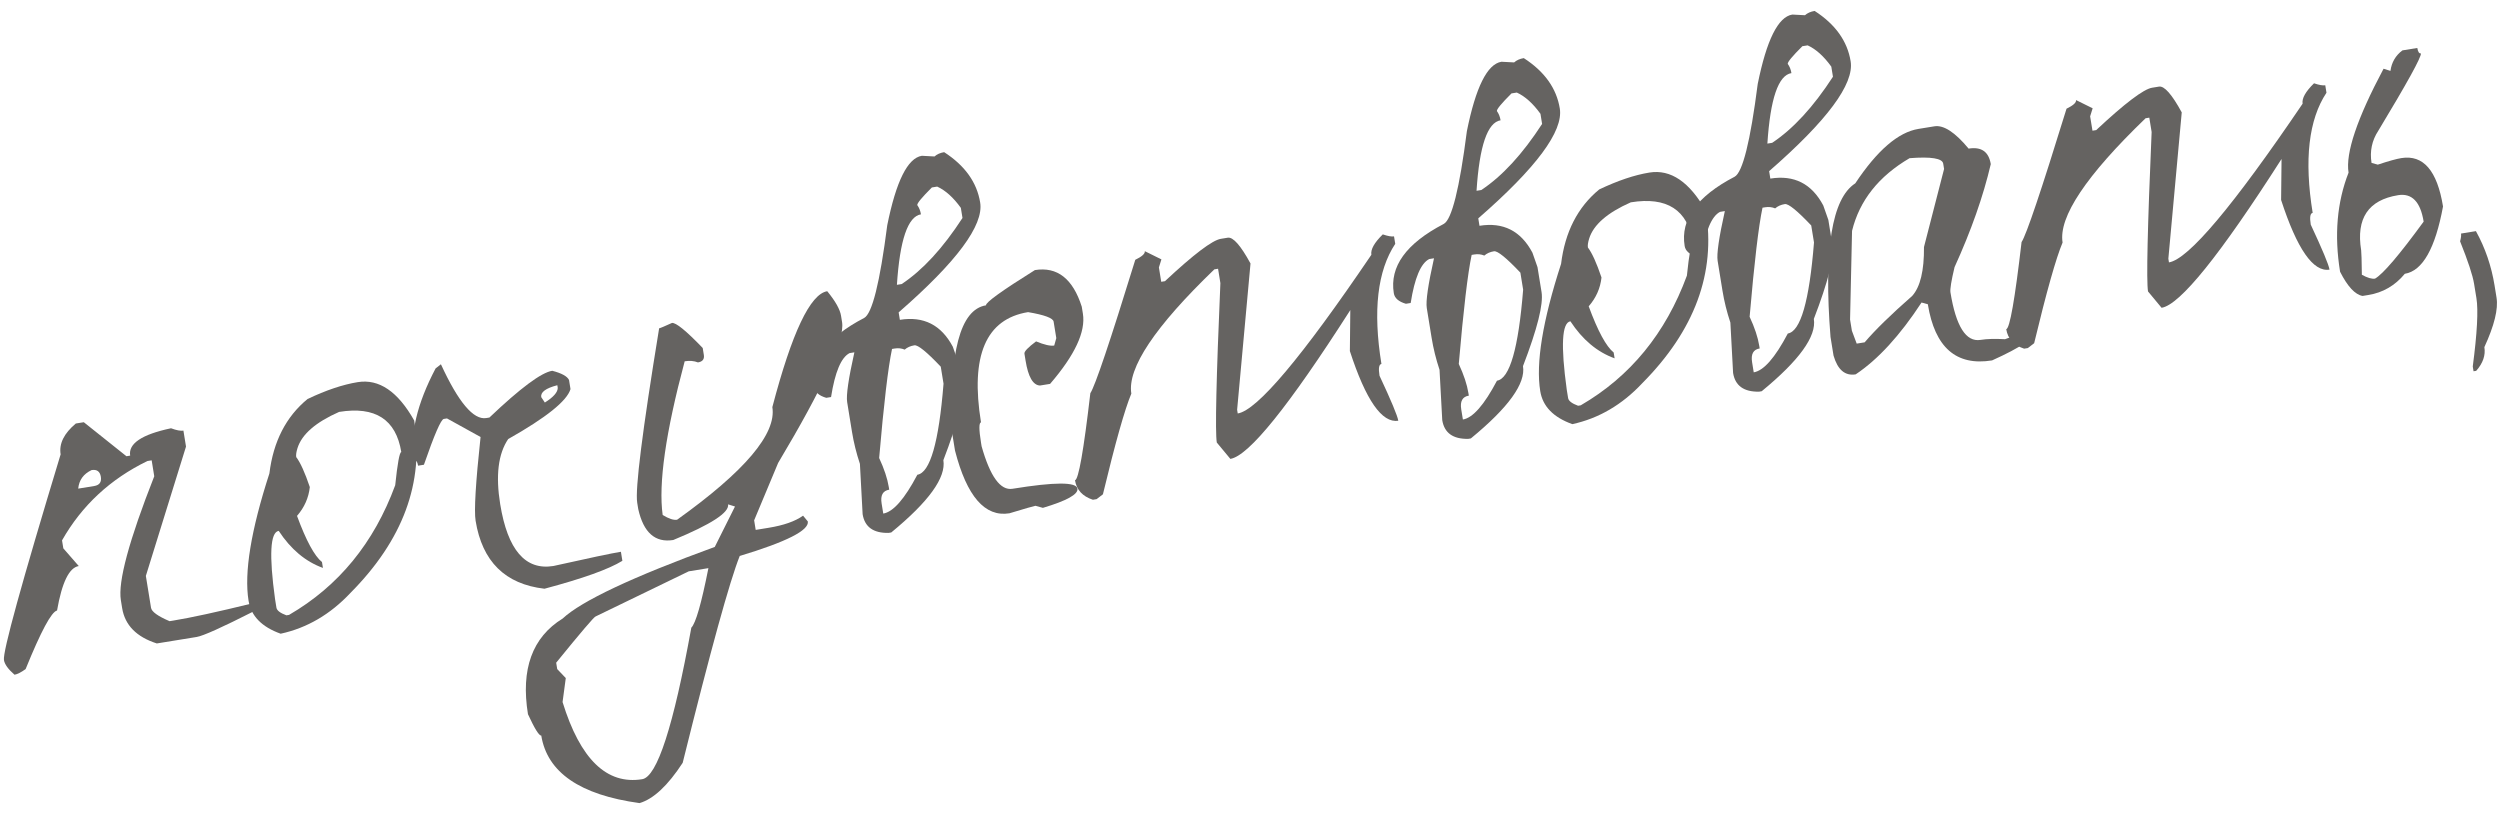 <?xml version="1.0" encoding="UTF-8"?> <svg xmlns="http://www.w3.org/2000/svg" width="187" height="61" viewBox="0 0 187 61" fill="none"><path d="M5.672 31.678L6.269 31.582L9.458 34.126L9.736 34.081C9.59 33.179 10.609 32.497 12.793 32.034C13.198 32.186 13.508 32.245 13.72 32.21L13.913 33.404L10.91 43.077L11.297 45.464C11.345 45.756 11.807 46.089 12.684 46.464L12.963 46.419C14.262 46.208 16.234 45.779 18.878 45.132L18.975 45.729C16.611 46.929 15.191 47.568 14.713 47.645L11.73 48.13C10.208 47.642 9.344 46.761 9.137 45.488L9.04 44.891C8.817 43.512 9.649 40.424 11.538 35.626L11.345 34.433L11.027 34.484C8.251 35.833 6.122 37.811 4.64 40.42L4.737 41.017L5.891 42.34C5.175 42.456 4.633 43.565 4.267 45.666C3.847 45.761 3.063 47.222 1.916 50.048C1.574 50.294 1.298 50.434 1.086 50.469C0.61 50.056 0.347 49.691 0.295 49.372C0.196 48.762 1.61 43.634 4.535 33.986C4.406 33.19 4.785 32.421 5.672 31.678ZM5.85 36.549L7.043 36.355C7.441 36.291 7.607 36.06 7.543 35.662C7.478 35.264 7.247 35.097 6.849 35.162C6.243 35.451 5.91 35.913 5.85 36.549Z" fill="#656361"></path><path d="M26.759 28.584C28.35 28.326 29.758 29.281 30.981 31.451C31.734 36.092 30.145 40.392 26.214 44.35C24.706 45.956 22.965 46.973 20.994 47.402C19.578 46.897 18.777 46.074 18.592 44.934C18.252 42.839 18.772 39.665 20.151 35.413C20.444 33.024 21.395 31.169 23.004 29.846C24.393 29.185 25.645 28.764 26.759 28.584ZM22.157 34.189C22.469 34.601 22.808 35.349 23.174 36.433C23.087 37.236 22.768 37.955 22.217 38.589C22.898 40.438 23.521 41.589 24.084 42.042L24.155 42.48C22.854 42.01 21.752 41.087 20.848 39.709C20.211 39.812 20.12 41.515 20.574 44.816L20.677 45.453C20.712 45.665 20.96 45.856 21.423 46.026L21.622 45.994C25.329 43.841 27.975 40.608 29.562 36.295C29.732 34.661 29.884 33.834 30.016 33.812C29.62 31.372 28.07 30.372 25.365 30.811C23.612 31.585 22.575 32.488 22.252 33.52C22.163 33.807 22.131 34.03 22.157 34.189Z" fill="#656361"></path><path d="M32.981 27.247C34.286 30.084 35.415 31.425 36.37 31.271L36.608 31.232C38.919 29.033 40.486 27.867 41.308 27.734C42.018 27.918 42.437 28.149 42.564 28.428L42.673 29.105C42.409 29.991 40.855 31.237 38.013 32.841C37.266 33.942 37.067 35.567 37.415 37.715C37.971 41.136 39.296 42.677 41.391 42.337C44.07 41.739 45.755 41.384 46.444 41.272L46.554 41.949C45.54 42.576 43.598 43.272 40.728 44.037C37.787 43.697 36.07 42.003 35.575 38.953C35.454 38.21 35.578 36.121 35.946 32.687L33.434 31.298L33.196 31.336C32.984 31.371 32.489 32.513 31.71 34.762L31.273 34.833C31.225 34.541 31.122 34.408 30.963 34.434C30.649 32.498 31.189 30.206 32.583 27.557L32.981 27.247ZM40.484 29.705L40.754 30.11C41.397 29.706 41.718 29.341 41.72 29.014L41.688 28.815C40.825 29.037 40.424 29.333 40.484 29.705Z" fill="#656361"></path><path d="M61.877 21.783C62.488 22.528 62.832 23.139 62.909 23.616L62.987 24.094C63.202 25.42 61.608 28.931 58.204 34.628L56.41 38.92L56.526 39.636L57.481 39.481C58.621 39.296 59.484 38.993 60.069 38.572L60.425 39.004C60.532 39.667 58.835 40.528 55.332 41.586C54.577 43.477 53.155 48.635 51.065 57.058C49.953 58.763 48.878 59.767 47.838 60.072C43.384 59.461 40.933 57.777 40.486 55.018C40.327 55.044 39.995 54.513 39.492 53.424C38.946 50.056 39.811 47.67 42.087 46.266C43.506 44.947 47.299 43.161 53.466 40.909L54.977 37.887L54.461 37.726C54.56 38.336 53.193 39.224 50.361 40.392C49.009 40.611 48.135 39.841 47.741 38.081L47.663 37.604C47.5 36.596 48.046 32.248 49.303 24.558C49.383 24.546 49.701 24.412 50.259 24.158C50.55 24.111 51.319 24.735 52.563 26.03L52.647 26.547C52.699 26.866 52.552 27.053 52.207 27.109C51.916 26.992 51.585 26.965 51.214 27.025C49.791 32.346 49.242 36.177 49.568 38.52C50.021 38.8 50.381 38.919 50.646 38.876C55.719 35.249 58.094 32.441 57.772 30.452C59.236 24.88 60.604 21.99 61.877 21.783ZM41.602 49.57L41.68 50.048L42.32 50.72L42.08 52.514C43.4 56.791 45.386 58.715 48.038 58.284C49.152 58.103 50.376 54.325 51.711 46.95C52.039 46.625 52.465 45.14 52.989 42.497L51.517 42.736L44.552 46.111C44.446 46.128 43.463 47.281 41.602 49.57Z" fill="#656361"></path><path d="M68.953 11.653L69.9 11.704C70.091 11.537 70.332 11.429 70.623 11.382C72.174 12.383 73.072 13.639 73.317 15.15C73.593 16.848 71.56 19.586 67.219 23.366L67.31 23.923C69.087 23.635 70.407 24.305 71.27 25.935L71.649 27.016L71.953 28.886C72.099 29.788 71.636 31.632 70.564 34.419C70.775 35.719 69.475 37.522 66.665 39.829L66.466 39.861C65.326 39.883 64.679 39.416 64.524 38.461L64.322 34.697C64.056 33.896 63.858 33.098 63.729 32.303L63.367 30.075C63.286 29.571 63.465 28.331 63.907 26.354L63.549 26.412C62.92 26.731 62.458 27.827 62.163 29.699L61.805 29.757C61.263 29.6 60.961 29.336 60.901 28.964C60.578 26.975 61.822 25.249 64.633 23.786C65.236 23.471 65.813 21.158 66.366 16.85C67.03 13.557 67.892 11.825 68.953 11.653ZM68.612 15.342C68.753 15.537 68.844 15.767 68.887 16.032C67.906 16.192 67.307 17.949 67.089 21.305L67.447 21.247C69.02 20.203 70.535 18.555 71.994 16.304L71.871 15.548C71.309 14.768 70.719 14.238 70.102 13.957L69.704 14.022C68.955 14.769 68.591 15.21 68.612 15.342ZM66.724 26.101C66.431 27.482 66.11 30.201 65.761 34.259C66.138 35.069 66.377 35.792 66.481 36.429L66.513 36.628C66.036 36.705 65.846 37.049 65.945 37.659L66.068 38.415C66.811 38.294 67.661 37.326 68.618 35.511C69.573 35.356 70.225 33.086 70.576 28.701L70.369 27.428C69.318 26.319 68.66 25.787 68.395 25.829C68.103 25.877 67.862 25.984 67.671 26.151C67.438 26.053 67.188 26.025 66.923 26.068L66.724 26.101Z" fill="#656361"></path><path d="M77.41 20.202C79.081 19.931 80.249 20.844 80.916 22.941L81 23.458C81.22 24.81 80.401 26.562 78.546 28.715L77.79 28.837C77.269 28.813 76.909 28.191 76.712 26.971L76.628 26.453C76.602 26.294 76.892 25.989 77.499 25.536C78.112 25.791 78.565 25.894 78.856 25.847L79.011 25.291L78.811 24.058C78.768 23.793 78.131 23.556 76.899 23.347C73.743 23.859 72.57 26.608 73.379 31.594C73.22 31.62 73.22 32.124 73.379 33.105L73.424 33.383C74.064 35.648 74.834 36.707 75.736 36.56C78.892 36.048 80.511 36.044 80.593 36.548C80.662 36.972 79.8 37.453 78.009 37.988L77.453 37.833C77.321 37.855 76.671 38.042 75.503 38.395C73.673 38.692 72.317 37.129 71.435 33.706L71.228 32.433C70.976 26.35 71.818 23.151 73.754 22.837C73.72 22.625 74.938 21.747 77.41 20.202Z" fill="#656361"></path><path d="M85.631 18.787L86.874 19.402L86.686 20.004L86.86 21.078L87.138 21.033C89.289 19.023 90.683 17.967 91.32 17.864L91.837 17.78C92.234 17.715 92.802 18.358 93.538 19.709L92.537 30.65L92.582 30.928C94.04 30.692 97.373 26.735 102.578 19.058C102.513 18.661 102.798 18.152 103.433 17.532C103.808 17.661 104.088 17.711 104.273 17.681L104.364 18.238C103.03 20.251 102.686 23.246 103.331 27.224C103.146 27.255 103.098 27.548 103.188 28.105C104.064 29.977 104.532 31.099 104.592 31.47C103.372 31.668 102.165 29.931 100.97 26.26L101.003 23.193C96.4 30.39 93.41 34.101 92.031 34.325L91.016 33.101C90.886 32.306 90.976 28.331 91.285 21.176L91.111 20.102L90.833 20.148C86.384 24.435 84.314 27.534 84.624 29.443C84.133 30.611 83.425 33.122 82.498 36.974L82.026 37.336L81.748 37.382C80.971 37.126 80.525 36.641 80.409 35.925C80.674 35.882 81.057 33.71 81.557 29.41C81.908 28.89 83.029 25.565 84.919 19.433C85.424 19.188 85.661 18.972 85.631 18.787Z" fill="#656361"></path><path d="M112.308 4.619L113.256 4.669C113.446 4.502 113.687 4.395 113.979 4.347C115.53 5.348 116.428 6.604 116.673 8.116C116.948 9.813 114.916 12.552 110.575 16.332L110.665 16.889C112.442 16.601 113.762 17.271 114.626 18.9L115.005 19.982L115.309 21.852C115.455 22.753 114.992 24.598 113.92 27.385C114.131 28.684 112.831 30.487 110.021 32.794L109.822 32.827C108.682 32.848 108.035 32.382 107.88 31.427L107.677 27.663C107.411 26.862 107.214 26.064 107.085 25.268L106.723 23.04C106.641 22.536 106.821 21.296 107.263 19.319L106.905 19.377C106.276 19.697 105.814 20.793 105.519 22.664L105.161 22.722C104.618 22.565 104.317 22.301 104.257 21.93C103.934 19.941 105.178 18.215 107.989 16.751C108.591 16.436 109.169 14.124 109.722 9.815C110.385 6.523 111.247 4.791 112.308 4.619ZM111.968 8.308C112.108 8.503 112.2 8.733 112.243 8.998C111.262 9.157 110.662 10.915 110.445 14.271L110.803 14.213C112.375 13.168 113.891 11.52 115.349 9.27L115.227 8.514C114.665 7.734 114.075 7.204 113.458 6.923L113.06 6.987C112.31 7.735 111.946 8.175 111.968 8.308ZM110.08 19.066C109.787 20.447 109.466 23.167 109.117 27.225C109.493 28.035 109.733 28.758 109.836 29.394L109.869 29.593C109.391 29.671 109.202 30.015 109.301 30.625L109.424 31.38C110.166 31.26 111.016 30.292 111.974 28.476C112.929 28.321 113.581 26.051 113.931 21.667L113.725 20.394C112.674 19.285 112.016 18.752 111.75 18.795C111.459 18.842 111.218 18.95 111.027 19.117C110.793 19.018 110.544 18.991 110.279 19.034L110.08 19.066Z" fill="#656361"></path><path d="M123.377 12.907C124.968 12.649 126.376 13.605 127.599 15.774C128.352 20.416 126.763 24.716 122.832 28.674C121.324 30.28 119.583 31.297 117.611 31.726C116.196 31.221 115.395 30.398 115.21 29.257C114.87 27.162 115.39 23.989 116.769 19.736C117.061 17.348 118.013 15.493 119.622 14.17C121.011 13.509 122.263 13.088 123.377 12.907ZM118.775 18.513C119.087 18.925 119.426 19.673 119.792 20.757C119.705 21.56 119.386 22.279 118.835 22.912C119.516 24.762 120.139 25.913 120.702 26.366L120.773 26.803C119.472 26.334 118.37 25.41 117.466 24.033C116.829 24.136 116.738 25.839 117.192 29.14L117.295 29.777C117.33 29.989 117.578 30.18 118.041 30.35L118.24 30.317C121.947 28.165 124.593 24.931 126.18 20.618C126.35 18.985 126.502 18.157 126.634 18.136C126.238 15.696 124.688 14.695 121.983 15.134C120.23 15.909 119.193 16.812 118.87 17.844C118.781 18.131 118.749 18.354 118.775 18.513Z" fill="#656361"></path><path d="M134.064 1.089L135.011 1.139C135.202 0.972 135.443 0.865 135.735 0.818C137.285 1.818 138.183 3.074 138.428 4.586C138.704 6.283 136.671 9.022 132.331 12.802L132.421 13.359C134.198 13.071 135.518 13.741 136.381 15.37L136.761 16.452L137.064 18.322C137.21 19.223 136.747 21.068 135.675 23.855C135.886 25.154 134.586 26.957 131.776 29.264L131.577 29.297C130.438 29.318 129.79 28.852 129.635 27.897L129.433 24.133C129.167 23.332 128.969 22.534 128.84 21.738L128.479 19.511C128.397 19.007 128.577 17.766 129.018 15.789L128.66 15.847C128.032 16.167 127.57 17.263 127.275 19.134L126.916 19.192C126.374 19.035 126.072 18.771 126.012 18.4C125.689 16.411 126.934 14.685 129.745 13.222C130.347 12.906 130.924 10.594 131.477 6.285C132.141 2.993 133.003 1.261 134.064 1.089ZM133.723 4.778C133.864 4.973 133.956 5.203 133.999 5.468C133.017 5.627 132.418 7.385 132.2 10.741L132.558 10.683C134.131 9.638 135.646 7.991 137.105 5.74L136.982 4.984C136.42 4.204 135.831 3.674 135.213 3.393L134.816 3.457C134.066 4.205 133.702 4.645 133.723 4.778ZM131.835 15.536C131.542 16.918 131.221 19.637 130.872 23.695C131.249 24.505 131.489 25.228 131.592 25.865L131.624 26.064C131.147 26.141 130.958 26.485 131.057 27.095L131.179 27.851C131.922 27.73 132.772 26.762 133.729 24.946C134.684 24.791 135.337 22.521 135.687 18.137L135.48 16.864C134.429 15.755 133.771 15.222 133.506 15.265C133.214 15.312 132.973 15.42 132.782 15.587C132.549 15.489 132.299 15.461 132.034 15.504L131.835 15.536Z" fill="#656361"></path><path d="M143.502 9.642L144.695 9.448C145.385 9.337 146.237 9.892 147.252 11.116C148.207 10.961 148.76 11.348 148.91 12.276C148.348 14.681 147.444 17.25 146.2 19.983C145.957 21.002 145.855 21.631 145.894 21.87C146.307 24.416 147.057 25.601 148.145 25.424C148.622 25.347 149.232 25.33 149.974 25.373C150.69 25.093 151.42 24.893 152.163 24.773C152.24 25.25 151.188 25.979 149.006 26.959C146.327 27.393 144.726 25.993 144.201 22.757L143.731 22.629C142.117 25.096 140.475 26.887 138.805 28.002C138.009 28.131 137.457 27.662 137.148 26.596L136.922 25.204C136.407 18.673 137.024 14.844 138.773 13.716C140.414 11.245 141.99 9.887 143.502 9.642ZM138.385 23.905L138.521 24.74L138.881 25.703L139.477 25.606C140.254 24.691 141.441 23.532 143.037 22.13C143.636 21.461 143.929 20.243 143.914 18.476L145.417 12.639L145.352 12.241C145.288 11.843 144.449 11.707 142.836 11.832C140.525 13.187 139.09 14.999 138.533 17.267L138.385 23.905Z" fill="#656361"></path><path d="M155.287 7.485L156.53 8.1L156.342 8.702L156.517 9.776L156.795 9.731C158.946 7.722 160.34 6.665 160.976 6.562L161.493 6.478C161.891 6.413 162.458 7.056 163.194 8.407L162.193 19.348L162.238 19.627C163.697 19.39 167.029 15.433 172.235 7.757C172.17 7.359 172.455 6.85 173.089 6.23C173.464 6.359 173.744 6.409 173.93 6.379L174.02 6.936C172.687 8.949 172.342 11.944 172.988 15.923C172.802 15.953 172.755 16.246 172.845 16.803C173.72 18.675 174.188 19.797 174.248 20.168C173.028 20.366 171.821 18.63 170.627 14.958L170.66 11.891C166.057 19.089 163.066 22.799 161.687 23.023L160.672 21.8C160.543 21.004 160.633 17.029 160.942 9.875L160.768 8.8L160.489 8.846C156.041 13.133 153.971 16.232 154.281 18.141C153.79 19.31 153.081 21.82 152.155 25.672L151.683 26.035L151.404 26.08C150.628 25.825 150.182 25.339 150.066 24.623C150.331 24.58 150.713 22.408 151.213 18.108C151.565 17.588 152.685 14.263 154.576 8.131C155.08 7.886 155.317 7.671 155.287 7.485Z" fill="#656361"></path><path d="M179.7 3.769L180.814 3.588C180.862 3.88 180.952 4.015 181.084 3.993C181.127 4.259 180.065 6.187 177.899 9.777C177.419 10.508 177.25 11.312 177.392 12.187L177.861 12.315C178.662 12.049 179.248 11.886 179.619 11.825C181.264 11.559 182.303 12.764 182.738 15.443C182.159 18.585 181.206 20.264 179.88 20.48C179.152 21.36 178.244 21.888 177.157 22.065L176.719 22.136C176.159 22.036 175.598 21.433 175.038 20.326C174.594 17.595 174.806 15.124 175.672 12.915C175.436 11.456 176.308 8.865 178.29 5.141L178.806 5.302C178.893 4.662 179.191 4.151 179.7 3.769ZM176.667 20.552C177.085 20.783 177.414 20.88 177.653 20.841C178.25 20.499 179.462 19.078 181.289 16.576C181.048 15.091 180.41 14.433 179.376 14.6C177.148 14.962 176.228 16.336 176.615 18.723C176.636 18.855 176.654 19.465 176.667 20.552Z" fill="#656361"></path><path d="M184.085 17.47L185.199 17.289C185.891 18.538 186.356 19.892 186.593 21.35L186.741 22.265C186.879 23.114 186.575 24.347 185.831 25.965C185.93 26.575 185.726 27.166 185.22 27.738L185.021 27.77L184.963 27.412C185.292 24.909 185.383 23.207 185.237 22.305L185.062 21.231C184.959 20.595 184.61 19.535 184.016 18.053C184.083 17.797 184.106 17.603 184.085 17.47Z" fill="#656361"></path></svg> 